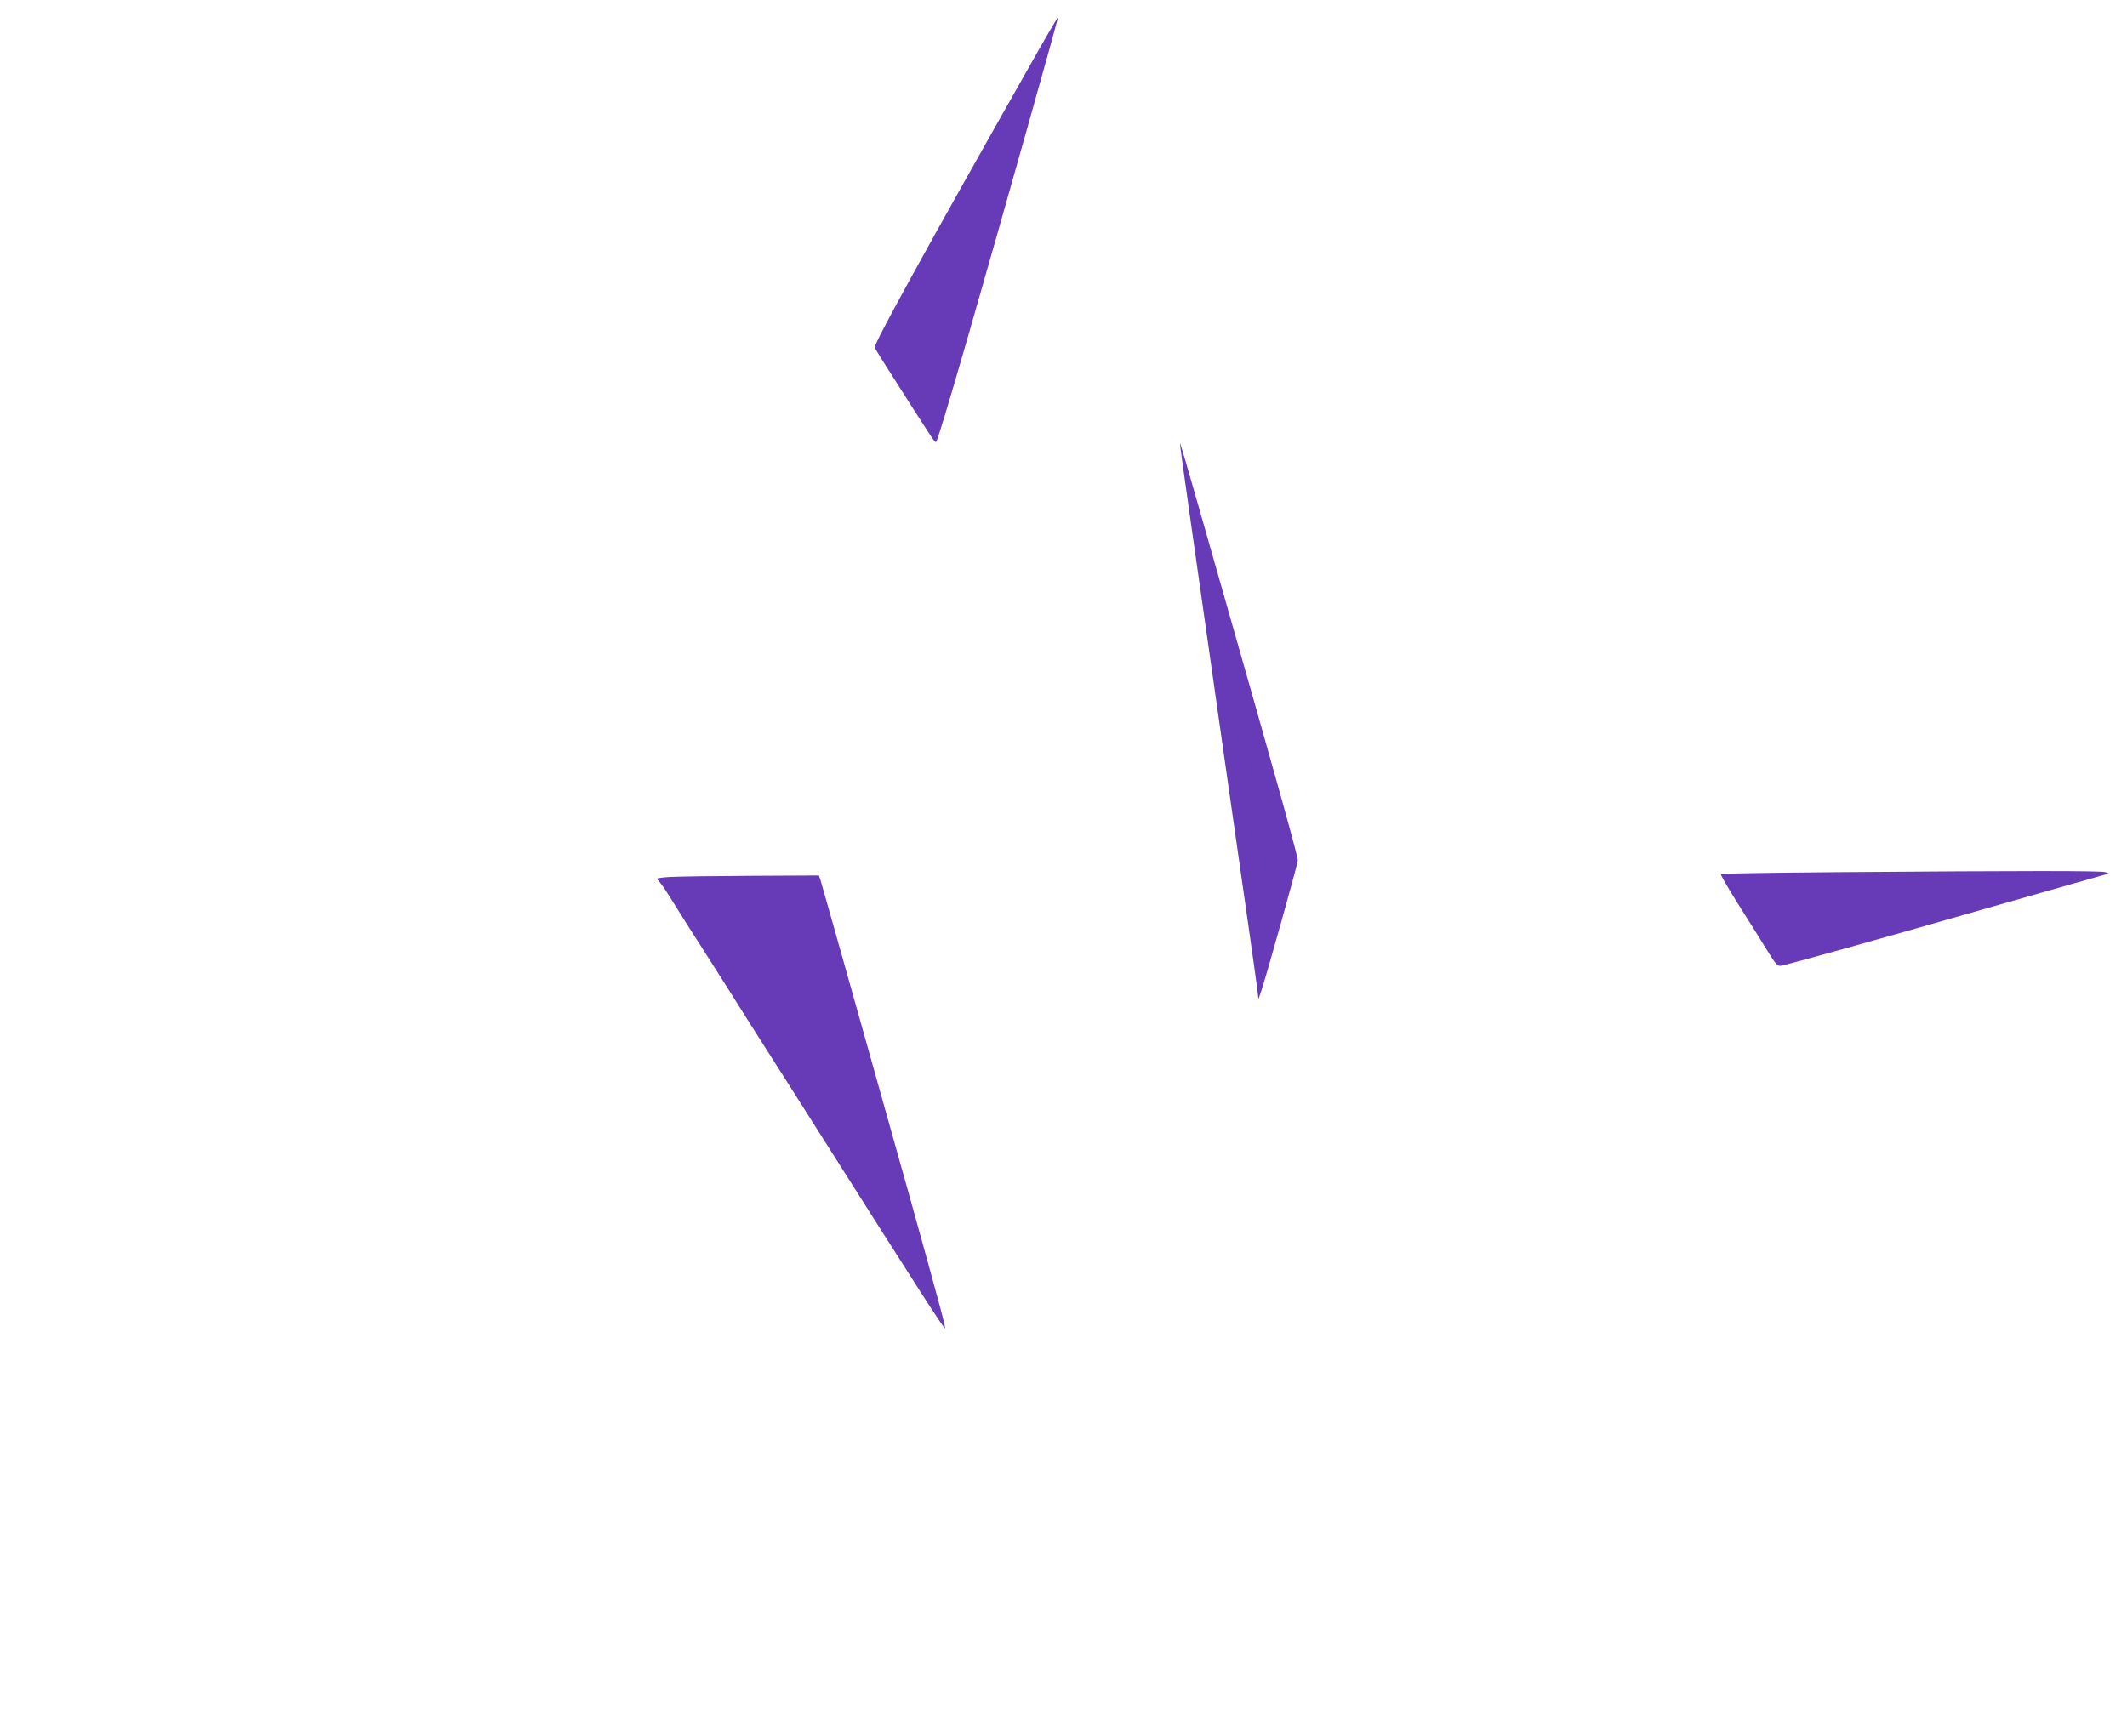 <?xml version="1.0" standalone="no"?>
<!DOCTYPE svg PUBLIC "-//W3C//DTD SVG 20010904//EN"
 "http://www.w3.org/TR/2001/REC-SVG-20010904/DTD/svg10.dtd">
<svg version="1.0" xmlns="http://www.w3.org/2000/svg"
 width="1280pt" height="1045pt" viewBox="0 0 1280 1045"
 preserveAspectRatio="xMidYMid meet">
<g transform="translate(0,1045) scale(0.1,-0.1)"
fill="#673ab7" stroke="none">
<path d="M6190 10042 c-631 -1115 -934 -1667 -926 -1684 3 -7 25 -43 48 -80
318 -500 314 -495 322 -487 8 9 71 217 191 632 209 726 545 1920 542 1923 -2
2 -82 -135 -177 -304z"/>
<path d="M7101 7778 c-1 -9 83 -602 284 -2008 97 -674 179 -1250 182 -1280 l6
-54 14 39 c30 87 223 775 223 796 0 26 -132 501 -467 1674 -233 819 -241 844
-242 833z"/>
<path d="M11063 5200 c-386 -3 -704 -8 -707 -11 -4 -3 42 -82 100 -175 59 -93
137 -217 173 -276 60 -97 68 -106 91 -101 77 17 554 150 1213 339 411 118 751
214 755 215 4 1 -4 5 -18 9 -27 9 -474 9 -1607 0z"/>
<path d="M4030 5171 c-52 -3 -87 -9 -78 -13 9 -4 40 -44 68 -90 43 -70 176
-280 249 -393 10 -16 52 -82 92 -145 40 -63 87 -137 104 -165 17 -27 60 -95
95 -150 35 -55 82 -129 105 -165 23 -36 113 -177 200 -315 394 -622 469 -740
685 -1078 73 -114 135 -206 137 -203 5 5 -40 172 -218 811 -159 568 -517 1841
-530 1883 l-11 32 -401 -2 c-221 -1 -445 -4 -497 -7z"/>
</g>
</svg>
